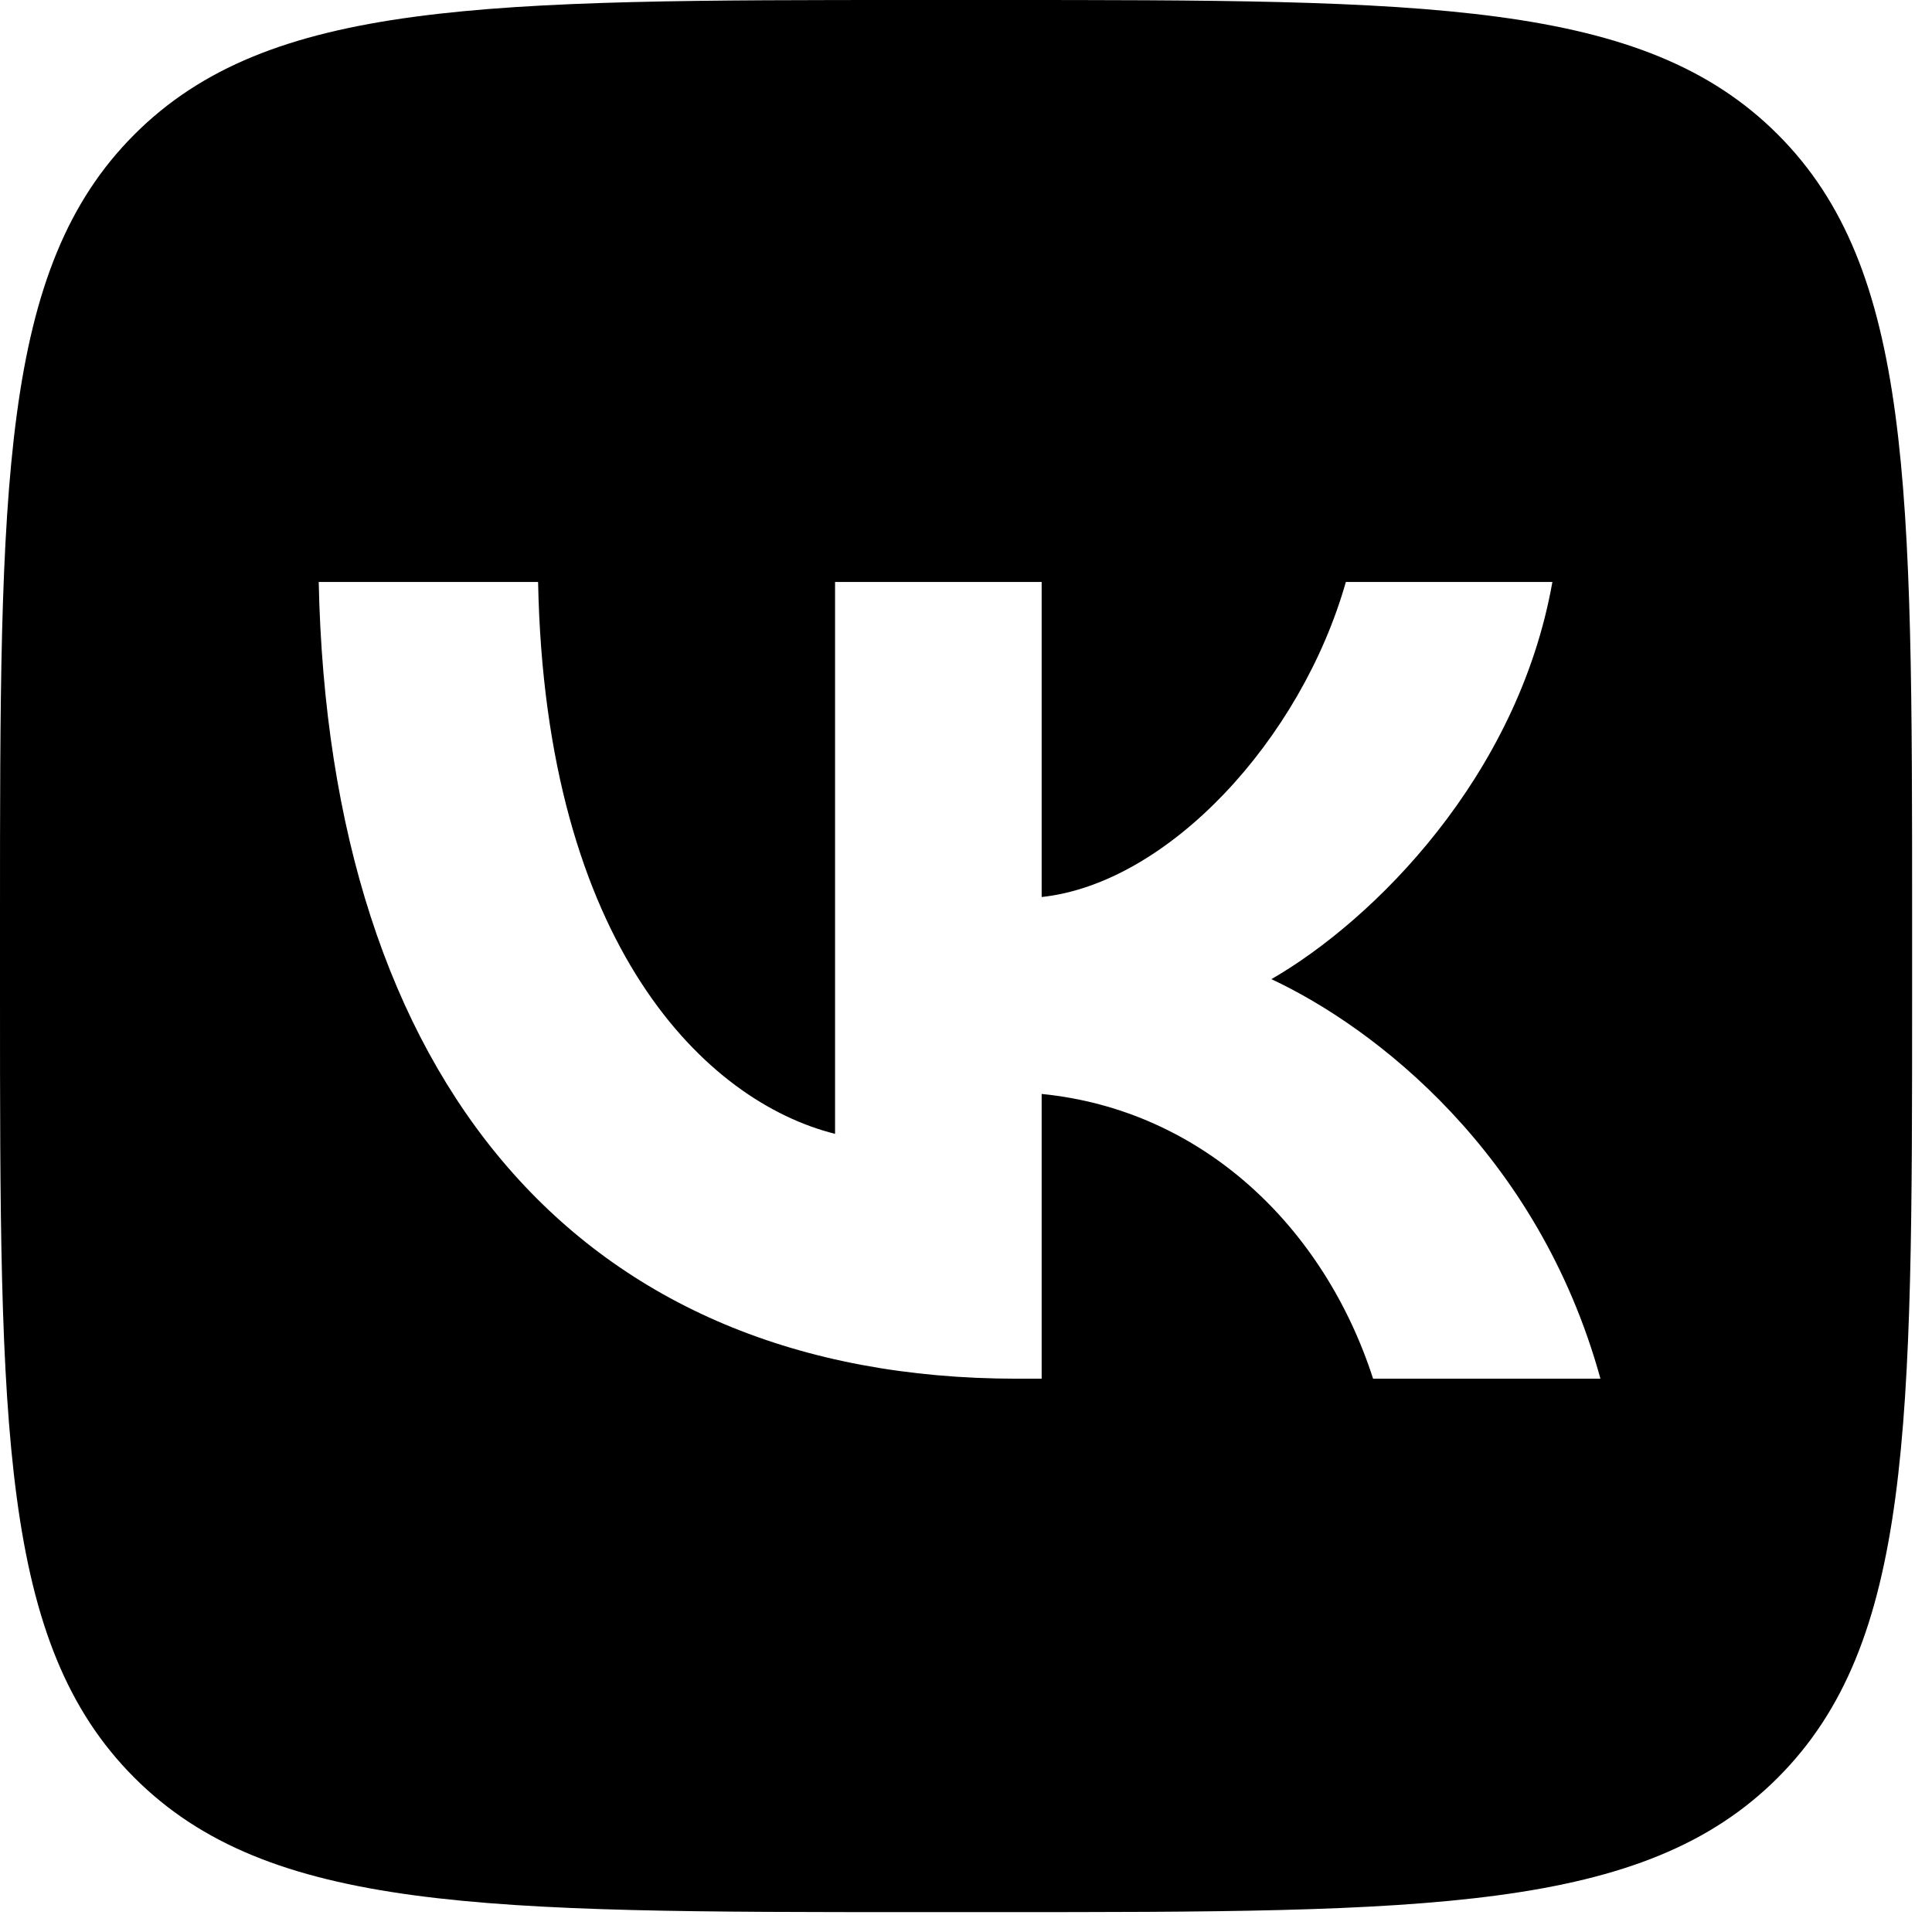 <?xml version="1.0" encoding="UTF-8"?> <svg xmlns="http://www.w3.org/2000/svg" width="31" height="31" viewBox="0 0 31 31" fill="none"><path fill-rule="evenodd" clip-rule="evenodd" d="M2.157 2.157C0 4.314 0 7.785 0 14.727V15.954C0 22.897 0 26.368 2.157 28.525C4.313 30.681 7.785 30.681 14.727 30.681H15.954C22.897 30.681 26.368 30.681 28.525 28.525C30.681 26.368 30.681 22.897 30.681 15.954V14.727C30.681 7.785 30.681 4.314 28.525 2.157C26.368 0 22.897 0 15.954 0H14.727C7.785 0 4.313 0 2.157 2.157ZM5.114 9.338C5.281 17.323 9.289 22.122 16.315 22.122H16.714V17.553C19.296 17.809 21.248 19.691 22.032 22.122H25.68C24.678 18.488 22.044 16.479 20.4 15.711C22.044 14.764 24.356 12.46 24.909 9.338H21.595C20.875 11.872 18.743 14.175 16.714 14.393V9.338H13.399V18.193C11.344 17.681 8.749 15.199 8.634 9.338H5.114Z" fill="black"></path></svg> 